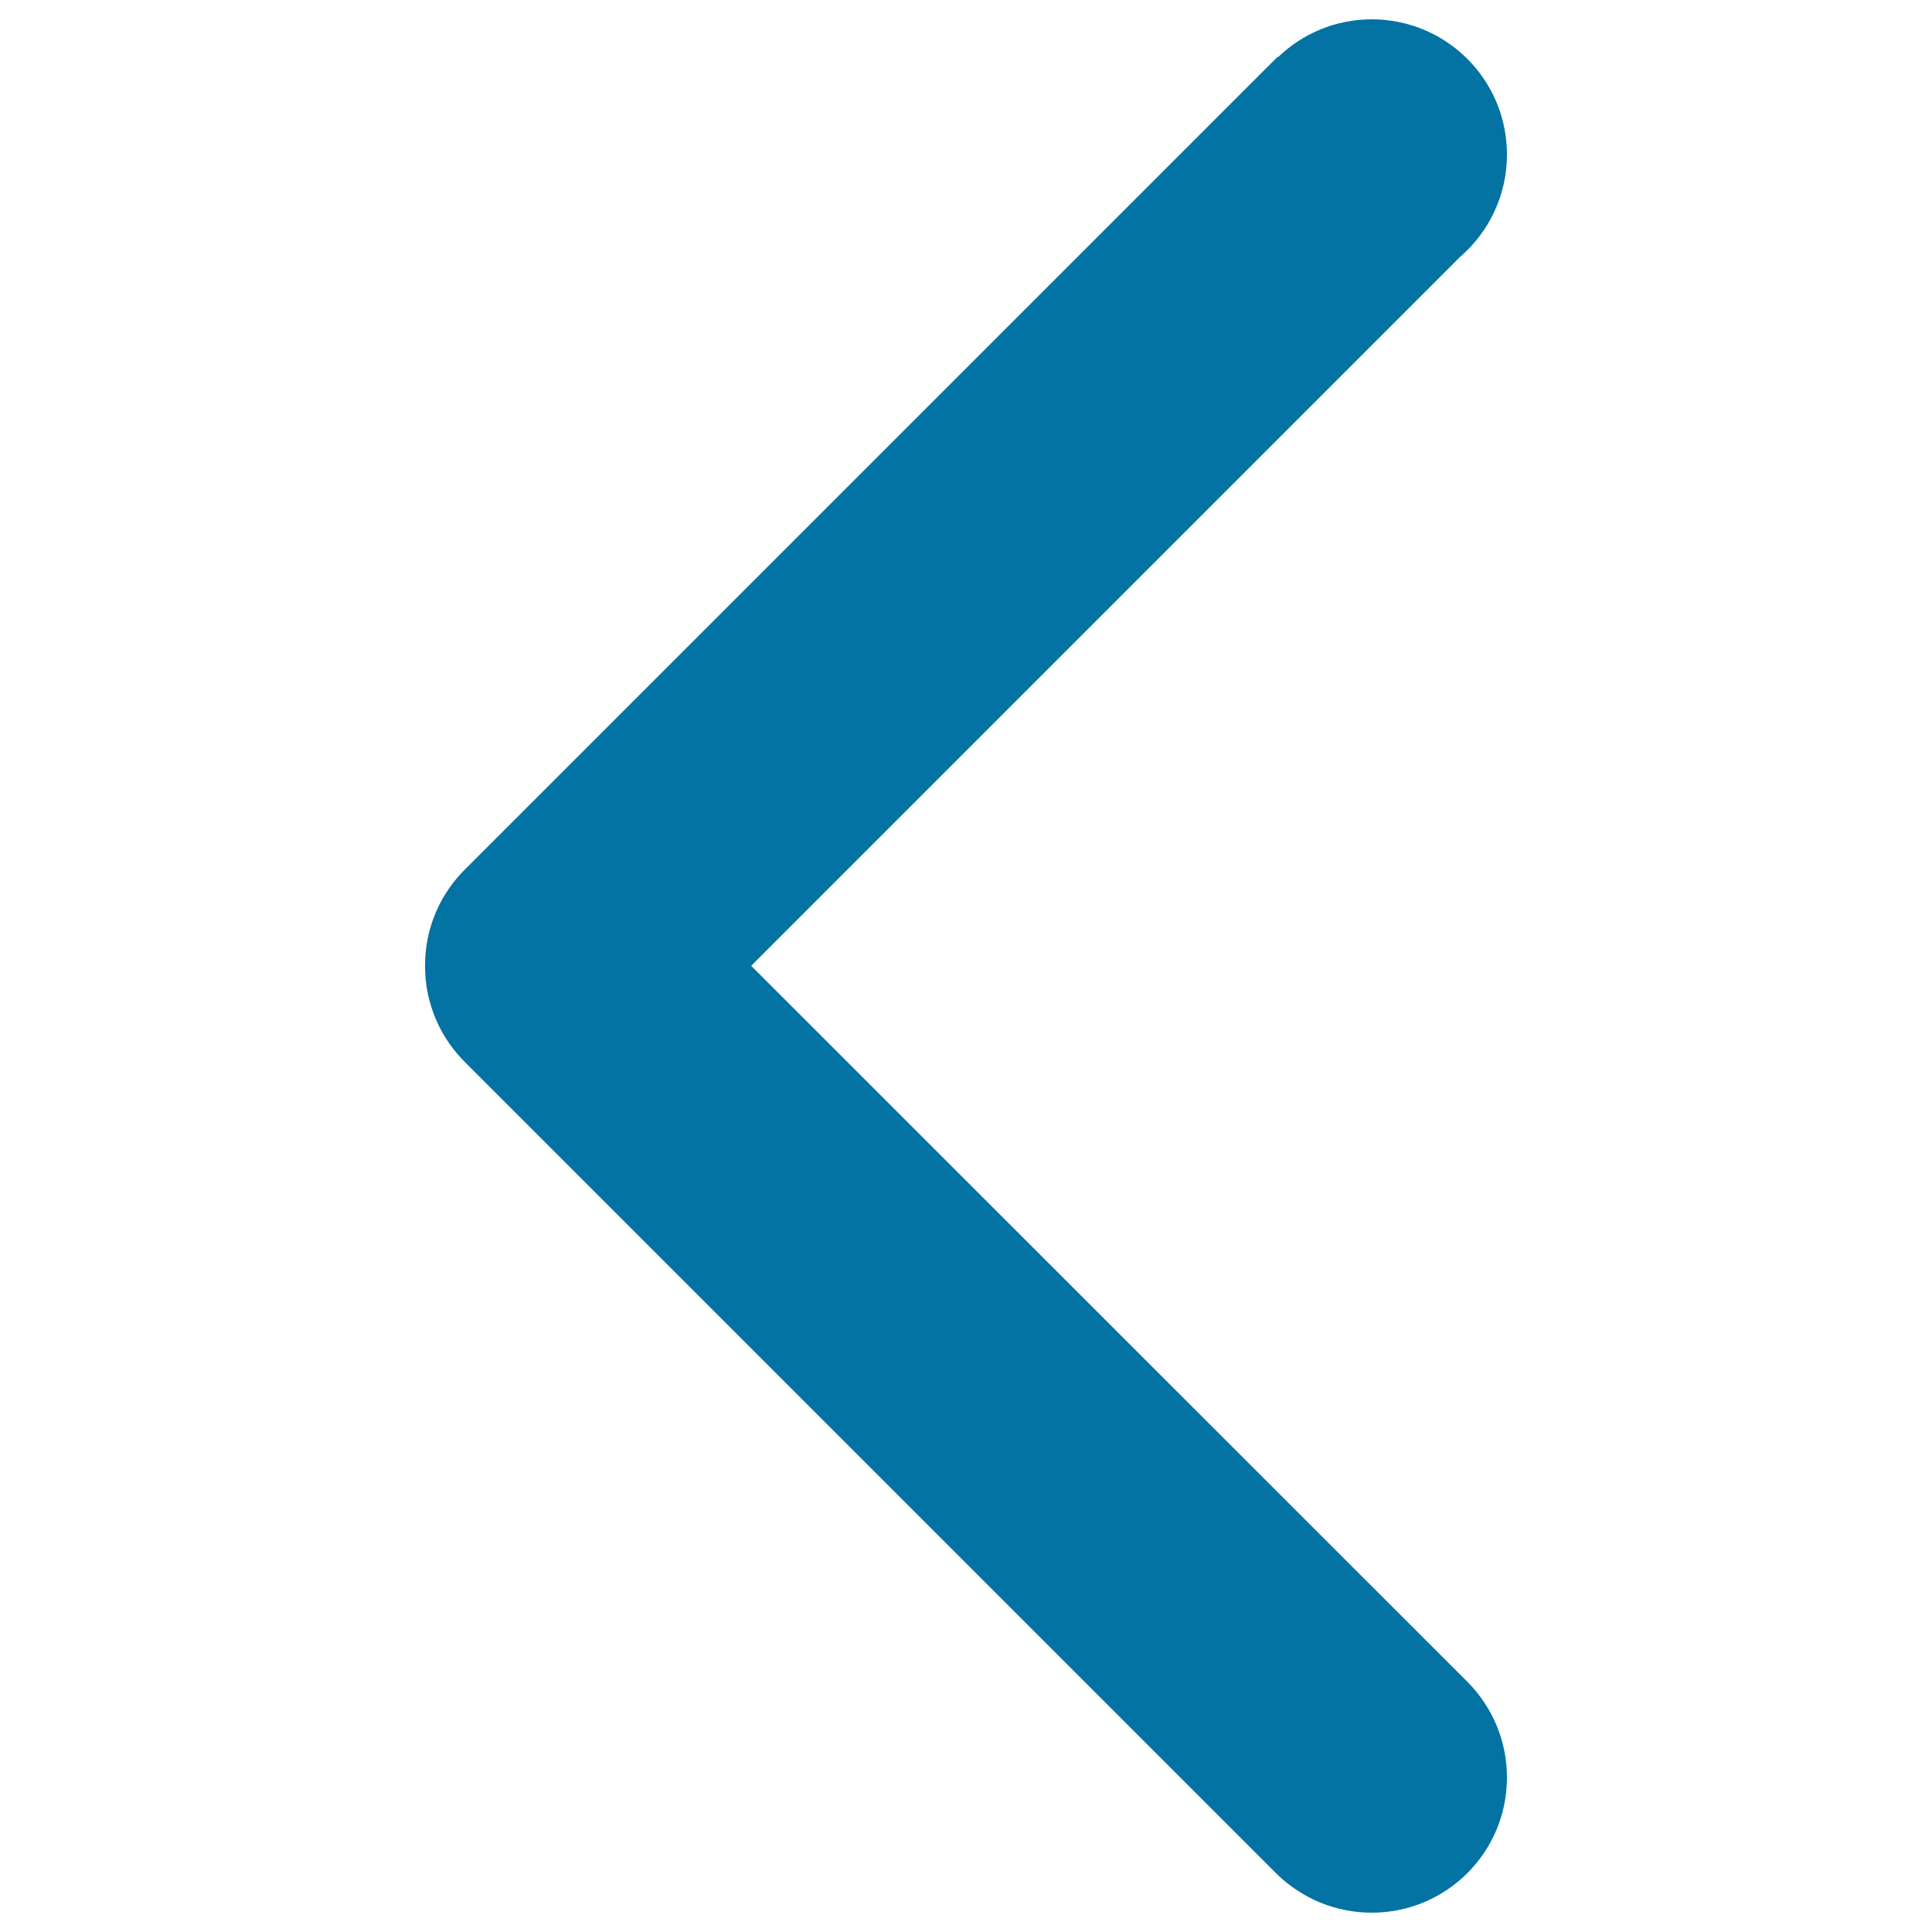 <svg xmlns="http://www.w3.org/2000/svg" viewBox="0 0 1000 1000" style="fill:#0273a2">
<title>Arrow Left SVG icon</title>
<path d="M760.4,871.4L388.8,499.9l366.8-366.8C770.5,120.3,780,101.2,780,80c0-38.7-31.3-70-70-70c-18.8,0-35.8,7.4-48.4,19.5l-0.2-0.2l-420,420l0,0c-13.2,12.7-21.4,30.6-21.4,50.4c0,0,0,0.1,0,0.2c0,0,0,0.1,0,0.2c0,19.8,8.2,37.6,21.4,50.4l0,0l420,420l0,0C674,982.5,691.1,990,710,990c38.7,0,70-31.3,70-70C780,901.1,772.5,884,760.4,871.4L760.4,871.4z"/>
</svg>